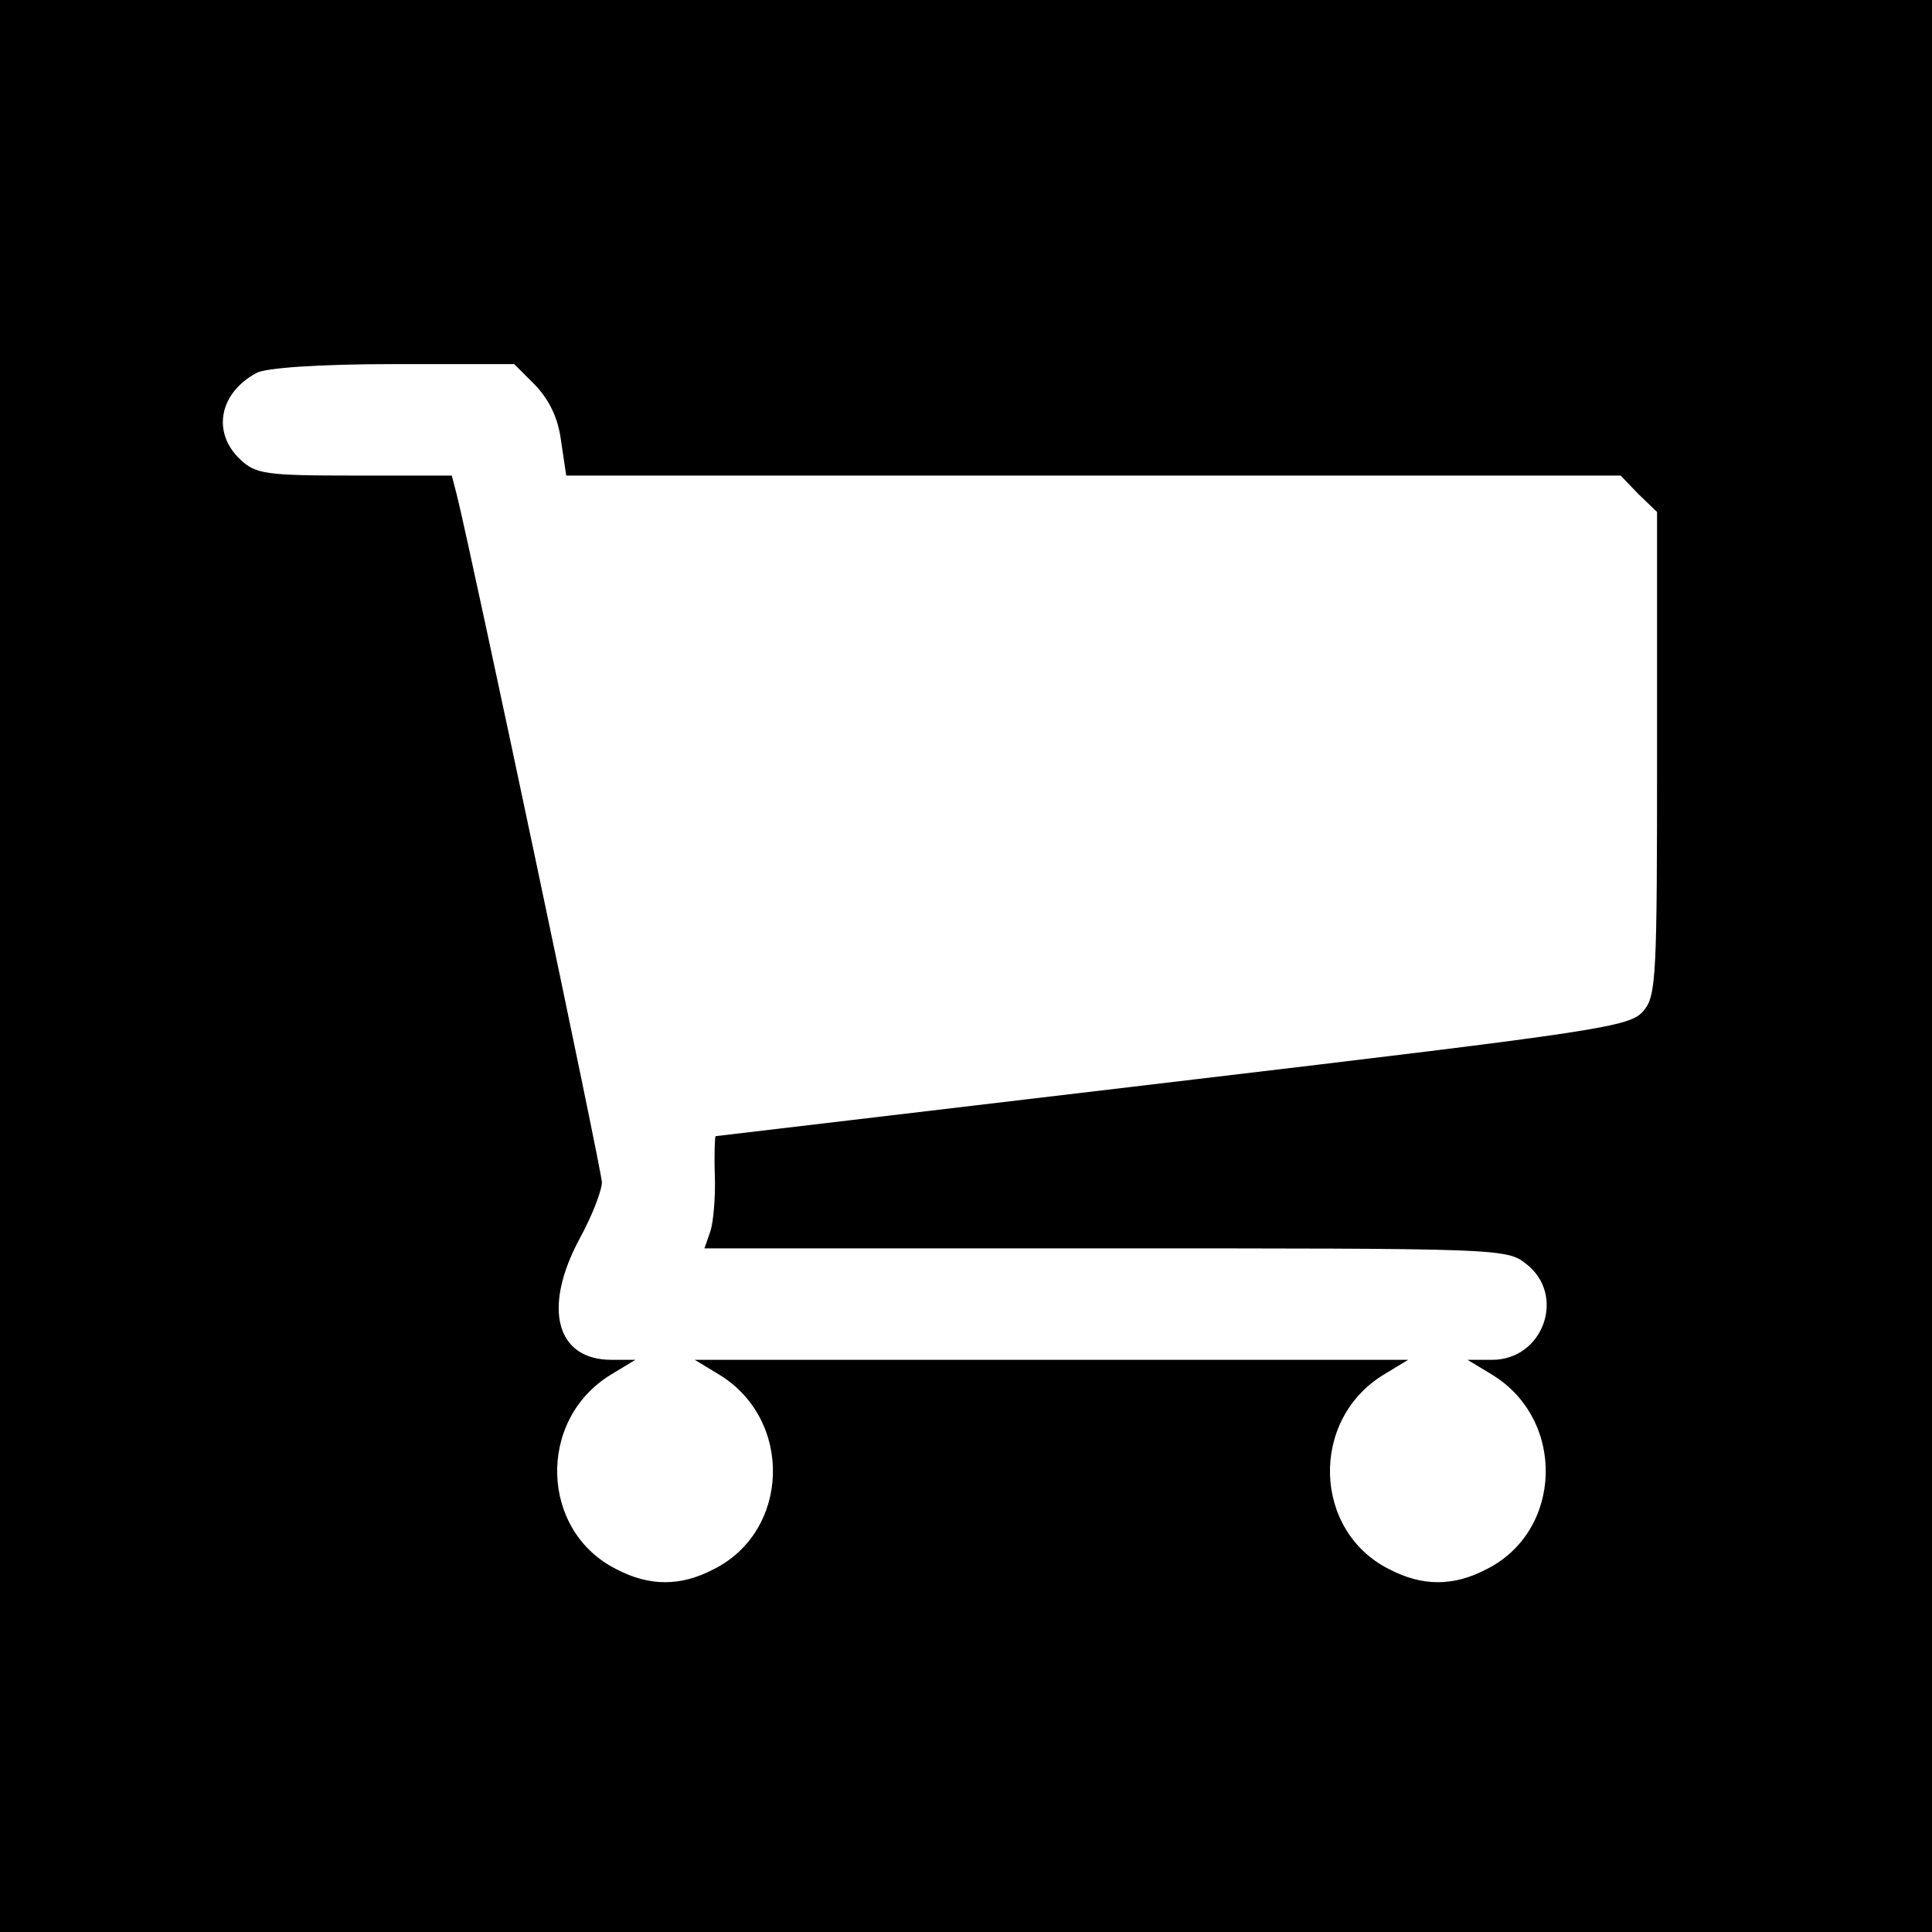 <?xml version="1.0" standalone="no"?>
<!DOCTYPE svg PUBLIC "-//W3C//DTD SVG 20010904//EN"
 "http://www.w3.org/TR/2001/REC-SVG-20010904/DTD/svg10.dtd">
<svg version="1.0" xmlns="http://www.w3.org/2000/svg"
 width="260pt" height="260pt" viewBox="0 0 260 260"
 preserveAspectRatio="xMidYMid meet">
<g transform="translate(0,260) scale(0.1,-0.1)"
fill="#000000" stroke="none">
<path d="M0 1300 l0 -1300 1300 0 1300 0 0 1300 0 1300 -1300 0 -1300 0 0
-1300z m720 782 c19 -20 31 -44 35 -75 l7 -47 710 0 709 0 24 -25 25 -24 0
-324 c0 -300 -1 -327 -18 -347 -18 -22 -51 -27 -633 -96 -338 -40 -615 -73
-616 -73 -1 -1 -2 -25 -1 -53 1 -29 -2 -63 -6 -75 l-8 -23 539 0 c531 0 541 0
567 -21 54 -42 23 -129 -46 -129 l-33 0 33 -20 c100 -61 95 -211 -8 -262 -44
-23 -86 -23 -130 0 -103 51 -108 201 -8 262 l33 20 -480 0 -480 0 33 -20 c100
-61 95 -211 -8 -262 -44 -23 -86 -23 -130 0 -103 51 -108 201 -8 262 l33 20
-32 0 c-75 0 -93 70 -43 163 17 31 30 65 30 76 0 15 -174 839 -195 924 l-7 27
-131 0 c-120 0 -133 2 -154 22 -38 36 -28 89 22 116 12 7 85 12 183 12 l164 0
28 -28z"/>
</g>
</svg>
